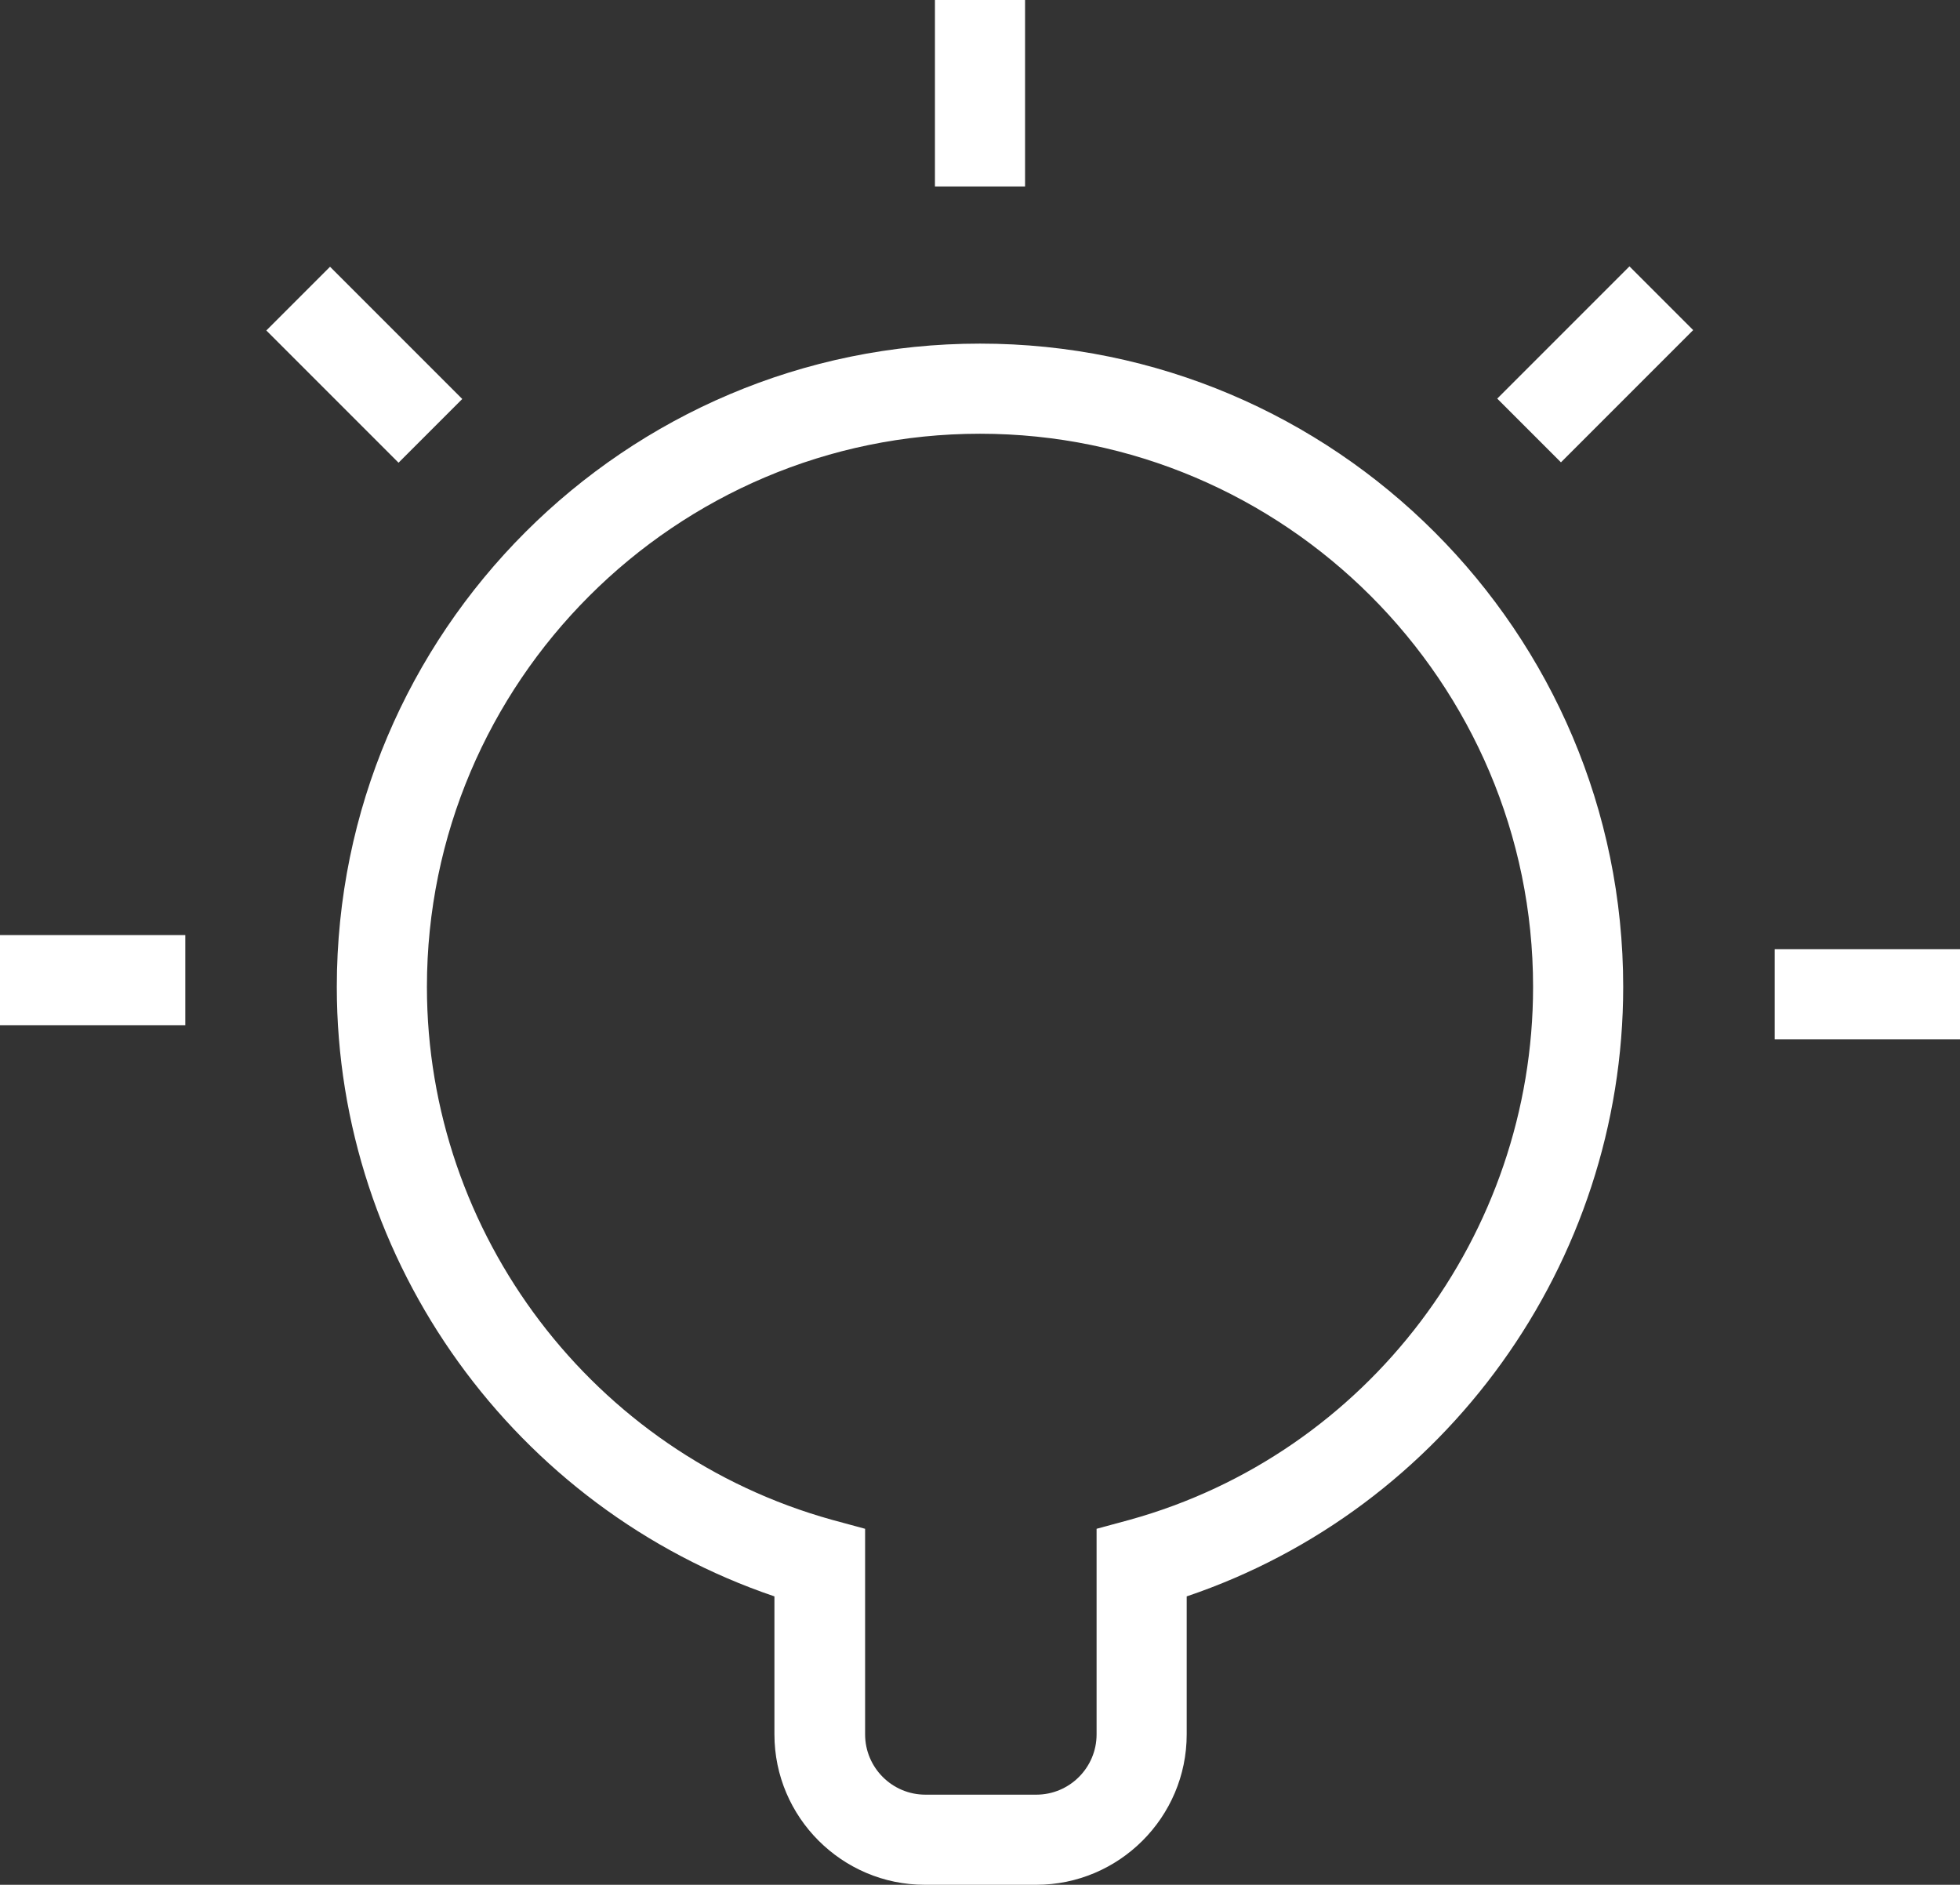 <?xml version="1.0" encoding="UTF-8"?><svg id="Calque_2" xmlns="http://www.w3.org/2000/svg" viewBox="0 0 348 334.6"><rect x="0" y="0" width="348" height="334.6" fill="#333333" stroke="none"/><g id="Calque_1-2"><g><path d="M184,334.6h-19.8c-14.7,0-26.7-12-26.7-26.7v-24.5c-46-15.6-77.7-59.2-77.7-108.2,0-63,51.2-114.2,114.2-114.2s114.2,51.2,114.2,114.2c0,49.1-31.6,92.7-77.5,108.2v24.5c0,14.7-12,26.7-26.7,26.7Zm-10-257.6c-54.1,0-98.2,44.1-98.2,98.2,0,43.9,29.5,82.8,71.9,94.6l5.9,1.6v36.5c0,5.9,4.8,10.7,10.7,10.7h19.7c5.9,0,10.7-4.8,10.7-10.7v-36.5l5.9-1.6c42.2-11.7,71.6-50.6,71.6-94.6,0-54.1-44.1-98.2-98.2-98.2Z" style="fill:#fff;"/><rect x="166" width="16" height="33.1" style="fill:#fff;"/><rect x="315.1" y="168.5" width="32.9" height="16" style="fill:#fff;"/><rect y="166" width="32.9" height="16" style="fill:#fff;"/><rect x="56.68" y="48.15" width="16" height="33.2" transform="translate(-26.84 64.7) rotate(-45)" style="fill:#fff;"/><rect x="266.63" y="56.68" width="33.2" height="16" transform="translate(37.22 219.22) rotate(-45)" style="fill:#fff;"/></g></g></svg>